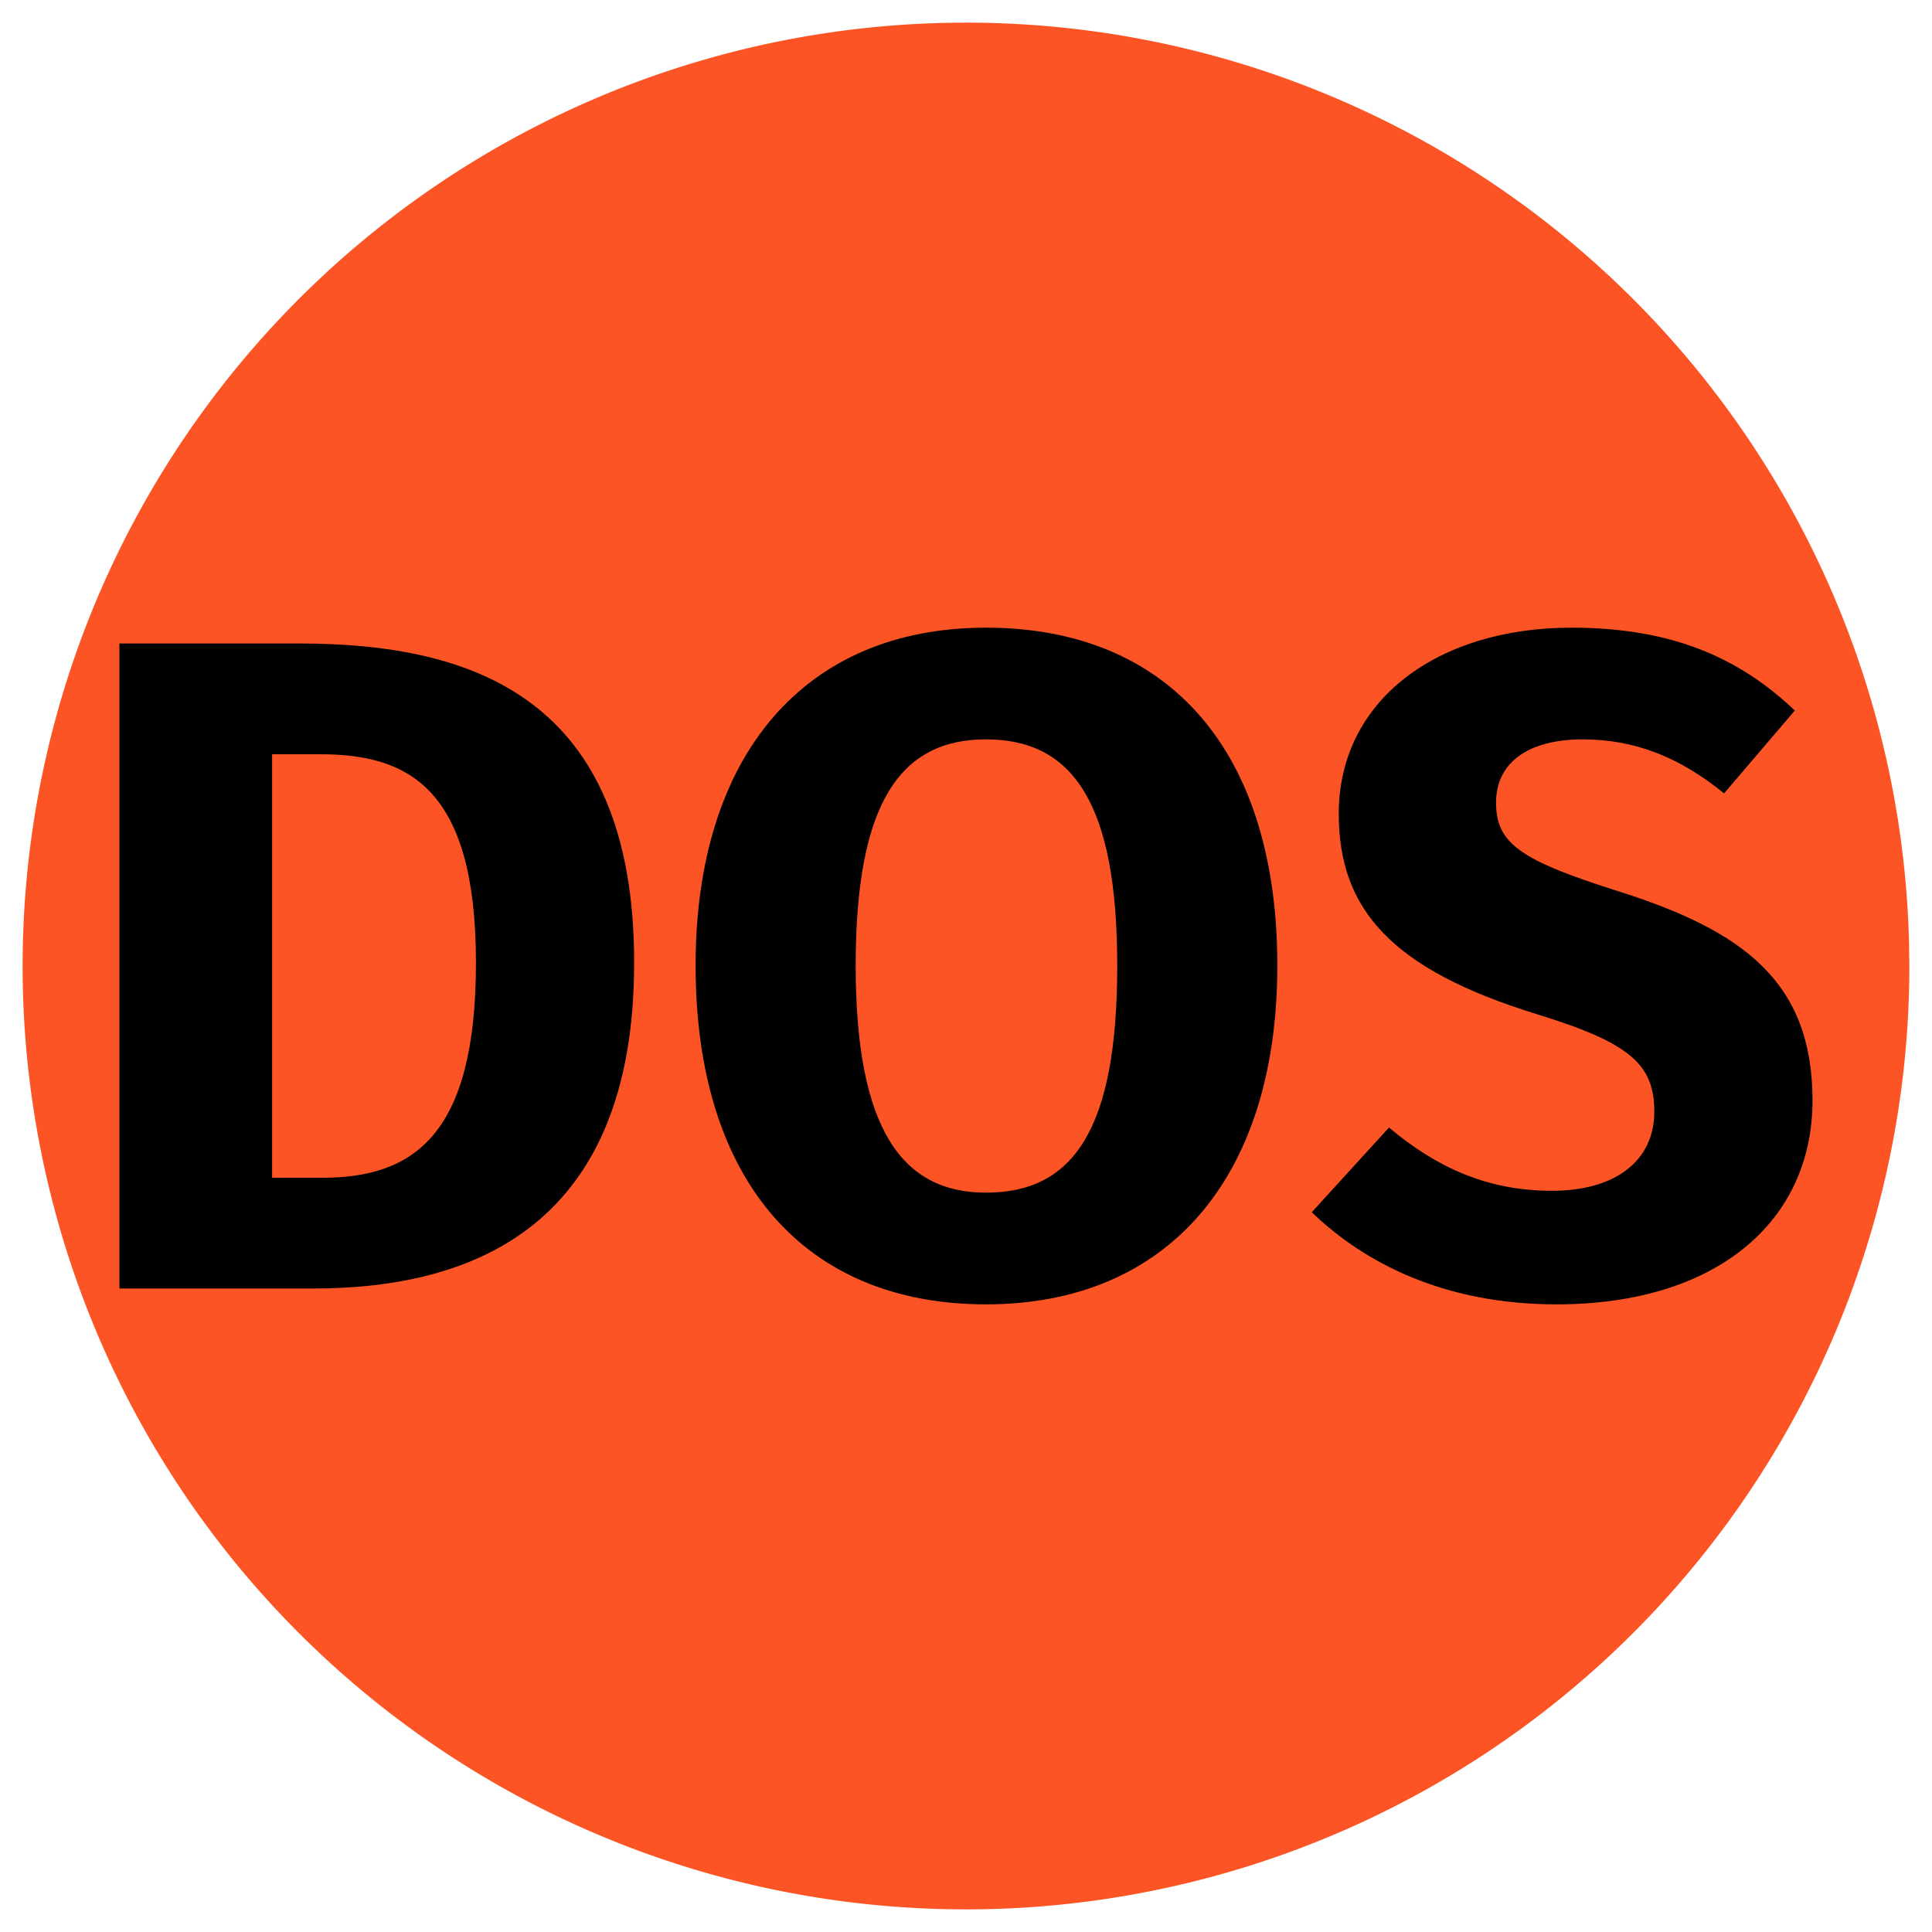 <?xml version="1.0" encoding="UTF-8"?><svg id="svg5" width="512" height="512" version="1.1" viewBox="0 0 512 512" xmlns="http://www.w3.org/2000/svg"><g id="layer1"><path id="path103" d="m506 256a250 250 0 0 1-248.51 250 250 250 0 0 1-251.48-247.01 250 250 0 0 1 245.5-252.95 250 250 0 0 1 254.41 243.98" fill="#fc5424"/><path id="text1073" d="m261.3 166.34c-48.1 0-76.959 33.794-76.959 89.541 0 56.98 28.859 89.787 76.959 89.787 48.347 0 77.207-33.794 77.207-89.787 0-56.98-28.86-89.541-77.207-89.541zm155.15 0c-35.52 0-61.668 19.241-61.668 49.334 0 25.407 14.062 41.193 52.295 53.033 24.913 7.647 31.326 13.32 31.326 25.9 0 13.073-10.359 20.967-27.133 20.967-17.02 0-30.588-6.167-43.168-16.773l-20.473 22.447c14.06 13.567 35.273 24.42 64.873 24.42 42.673 0 67.834-22.201 67.834-54.021 0-31.573-18.501-44.892-50.814-55.252-26.64-8.387-33.053-12.828-33.053-23.682 0-10.853 8.879-16.771 22.939-16.771 13.813 0 25.654 4.687 37.494 14.307l18.746-21.955c-15.047-14.307-33.053-21.953-59.199-21.953zm-384.8 4.193v170.94h51.307c43.66 0 85.1-17.514 85.1-86.334 0-70.547-43.165-84.607-88.799-84.607h-47.607zm229.65 25.408c22.94 0 34.781 16.773 34.781 59.939 0 43.413-11.595 60.186-34.781 60.186-22.2 0-34.533-16.772-34.533-60.186 0-43.167 11.84-59.939 34.533-59.939zm-189.19 3.945h12.828c23.68 0 41.193 9.374 41.193 55.254 0 45.387-16.281 56.98-40.701 56.98h-13.32v-112.23z"/></g></svg>
